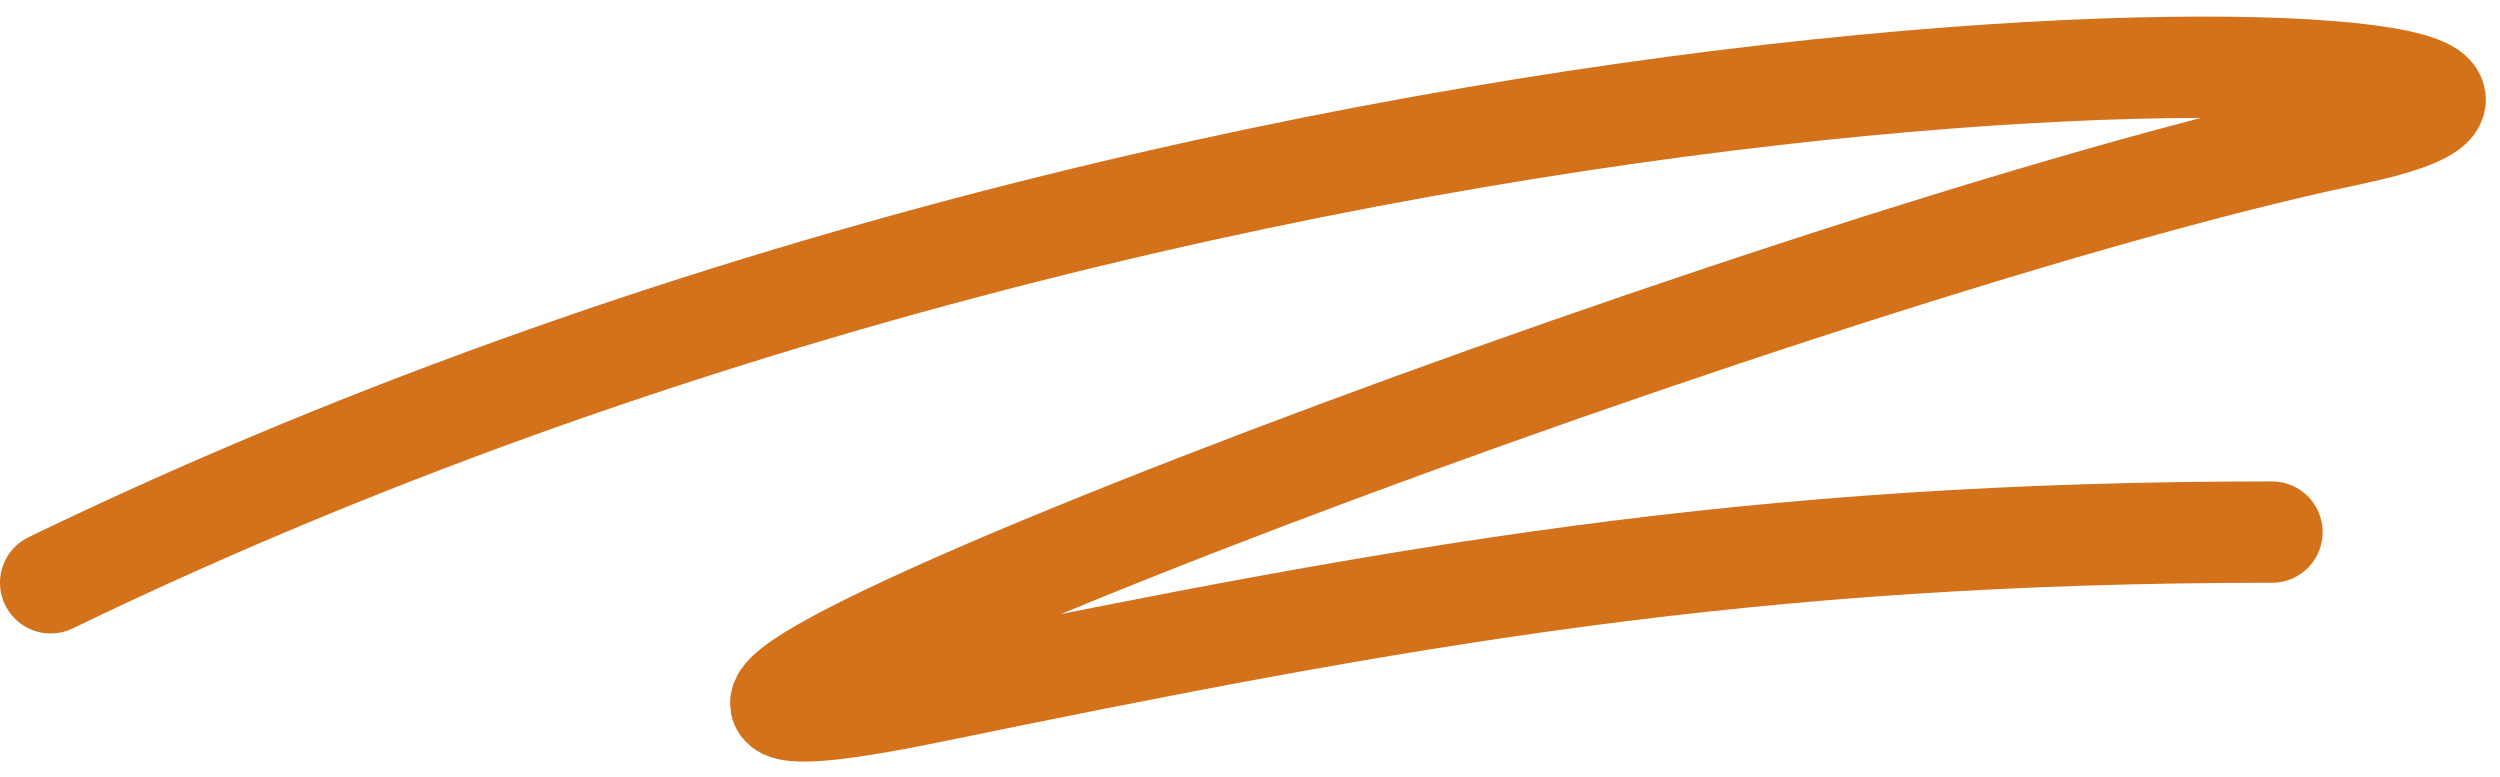<?xml version="1.0" encoding="UTF-8"?> <svg xmlns="http://www.w3.org/2000/svg" width="148" height="46" viewBox="0 0 148 46" fill="none"><path d="M3 34.5C80.5 -3 166.241 2.308 139 8C105.5 15 18.5 48.5 55 41C83.071 35.232 103.5 31.5 134.5 31.5" stroke="#D4721B" stroke-width="6" stroke-linecap="round"></path></svg> 